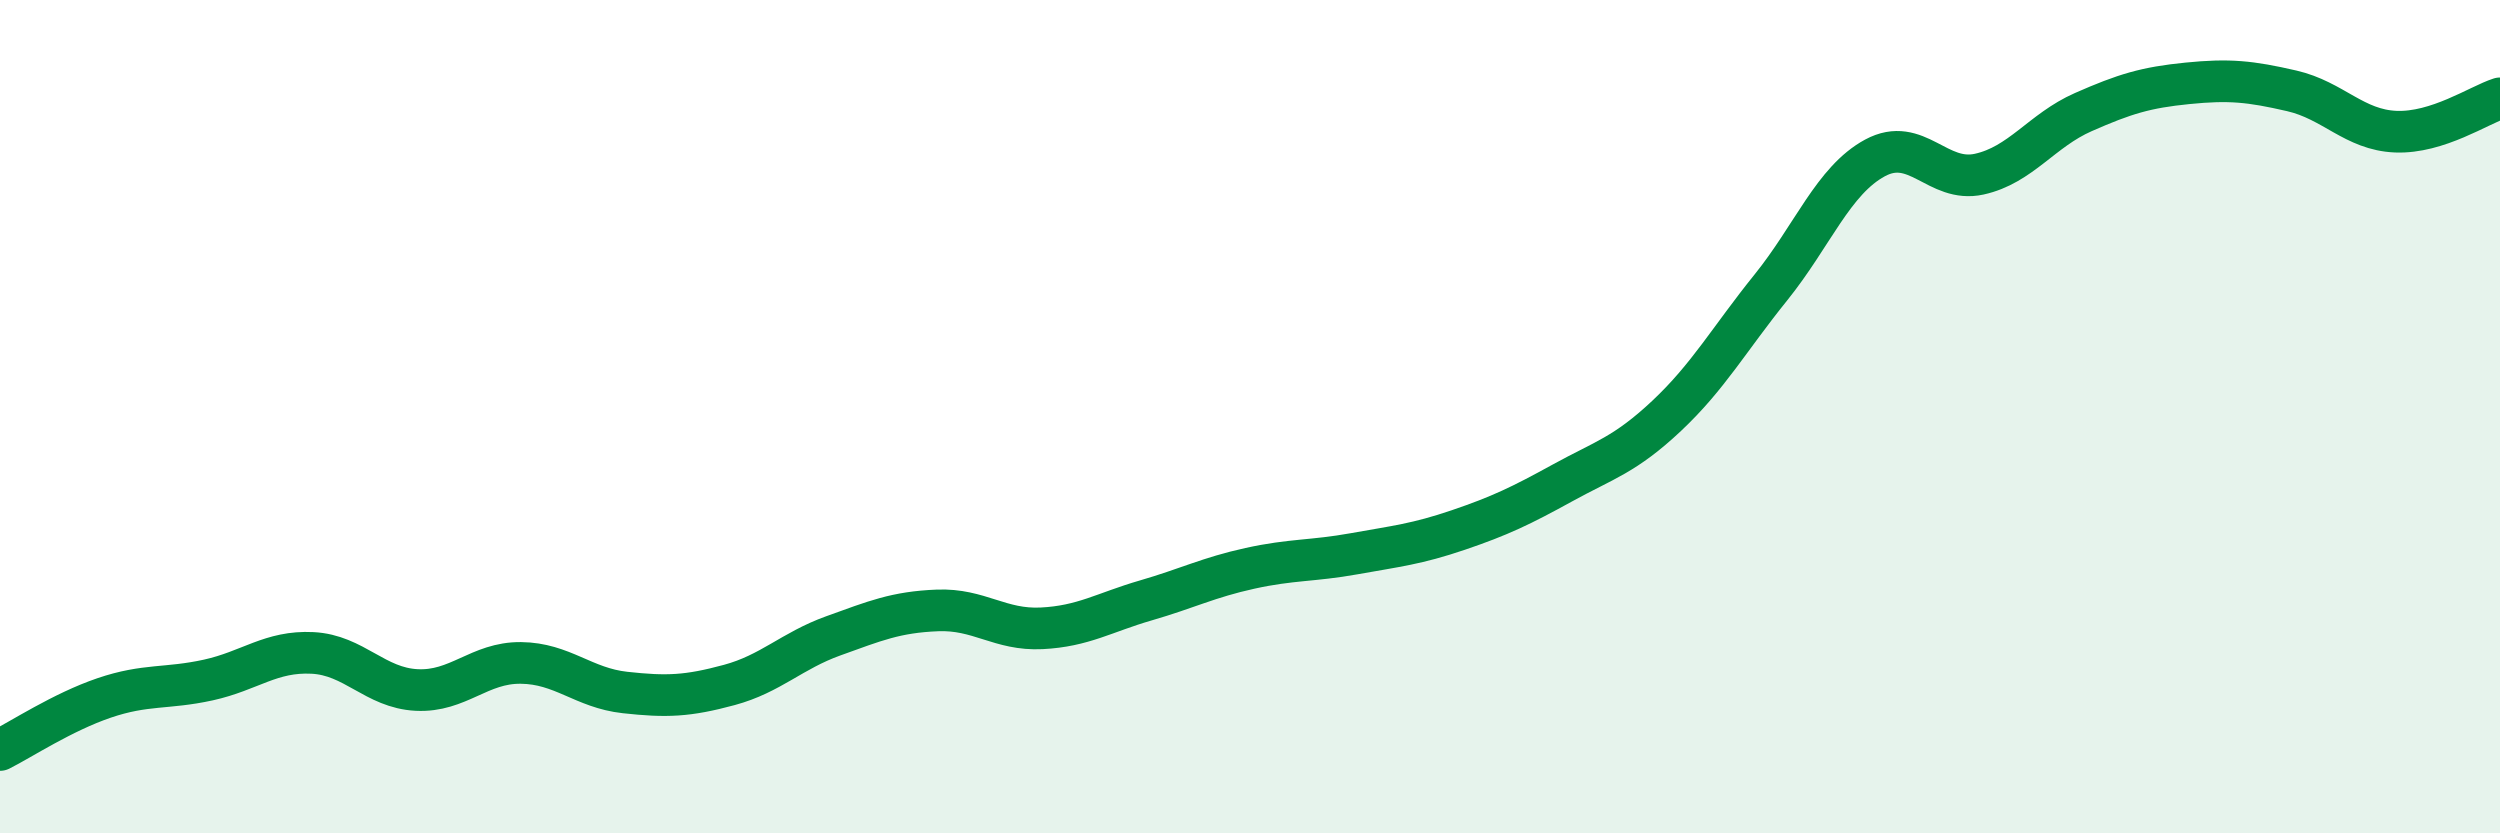 
    <svg width="60" height="20" viewBox="0 0 60 20" xmlns="http://www.w3.org/2000/svg">
      <path
        d="M 0,18 C 0.5,17.75 1.5,17.09 2.5,16.75 C 3.5,16.41 4,16.54 5,16.32 C 6,16.1 6.5,15.62 7.5,15.67 C 8.5,15.72 9,16.51 10,16.56 C 11,16.61 11.5,15.9 12.5,15.91 C 13.5,15.92 14,16.51 15,16.62 C 16,16.73 16.5,16.71 17.5,16.44 C 18.5,16.17 19,15.62 20,15.26 C 21,14.9 21.5,14.69 22.5,14.65 C 23.5,14.61 24,15.13 25,15.08 C 26,15.03 26.5,14.7 27.5,14.41 C 28.5,14.12 29,13.86 30,13.64 C 31,13.42 31.5,13.47 32.5,13.29 C 33.5,13.11 34,13.06 35,12.72 C 36,12.38 36.5,12.14 37.5,11.59 C 38.5,11.04 39,10.92 40,9.98 C 41,9.04 41.5,8.14 42.5,6.9 C 43.5,5.66 44,4.33 45,3.79 C 46,3.25 46.5,4.4 47.5,4.18 C 48.5,3.96 49,3.13 50,2.69 C 51,2.25 51.5,2.1 52.5,2 C 53.5,1.9 54,1.95 55,2.18 C 56,2.41 56.5,3.12 57.5,3.16 C 58.5,3.2 59.5,2.52 60,2.36L60 20L0 20Z"
        fill="#008740"
        opacity="0.1"
        stroke-linecap="round"
        stroke-linejoin="round"
      />
      <path
        d="M 0,18 C 0.5,17.75 1.5,17.09 2.5,16.75 C 3.5,16.41 4,16.54 5,16.32 C 6,16.1 6.5,15.62 7.5,15.67 C 8.5,15.72 9,16.51 10,16.56 C 11,16.61 11.5,15.9 12.5,15.91 C 13.5,15.92 14,16.51 15,16.62 C 16,16.73 16.5,16.71 17.5,16.44 C 18.5,16.17 19,15.62 20,15.26 C 21,14.9 21.5,14.69 22.5,14.65 C 23.5,14.61 24,15.13 25,15.08 C 26,15.03 26.5,14.7 27.5,14.41 C 28.5,14.12 29,13.86 30,13.64 C 31,13.42 31.5,13.47 32.5,13.29 C 33.5,13.11 34,13.06 35,12.72 C 36,12.38 36.5,12.14 37.5,11.59 C 38.5,11.04 39,10.92 40,9.98 C 41,9.04 41.5,8.14 42.5,6.9 C 43.5,5.66 44,4.33 45,3.79 C 46,3.25 46.5,4.4 47.5,4.18 C 48.5,3.96 49,3.13 50,2.69 C 51,2.25 51.5,2.1 52.5,2 C 53.5,1.9 54,1.95 55,2.18 C 56,2.41 56.5,3.12 57.5,3.16 C 58.5,3.2 59.5,2.52 60,2.36"
        stroke="#008740"
        stroke-width="1"
        fill="none"
        stroke-linecap="round"
        stroke-linejoin="round"
      />
    </svg>
  